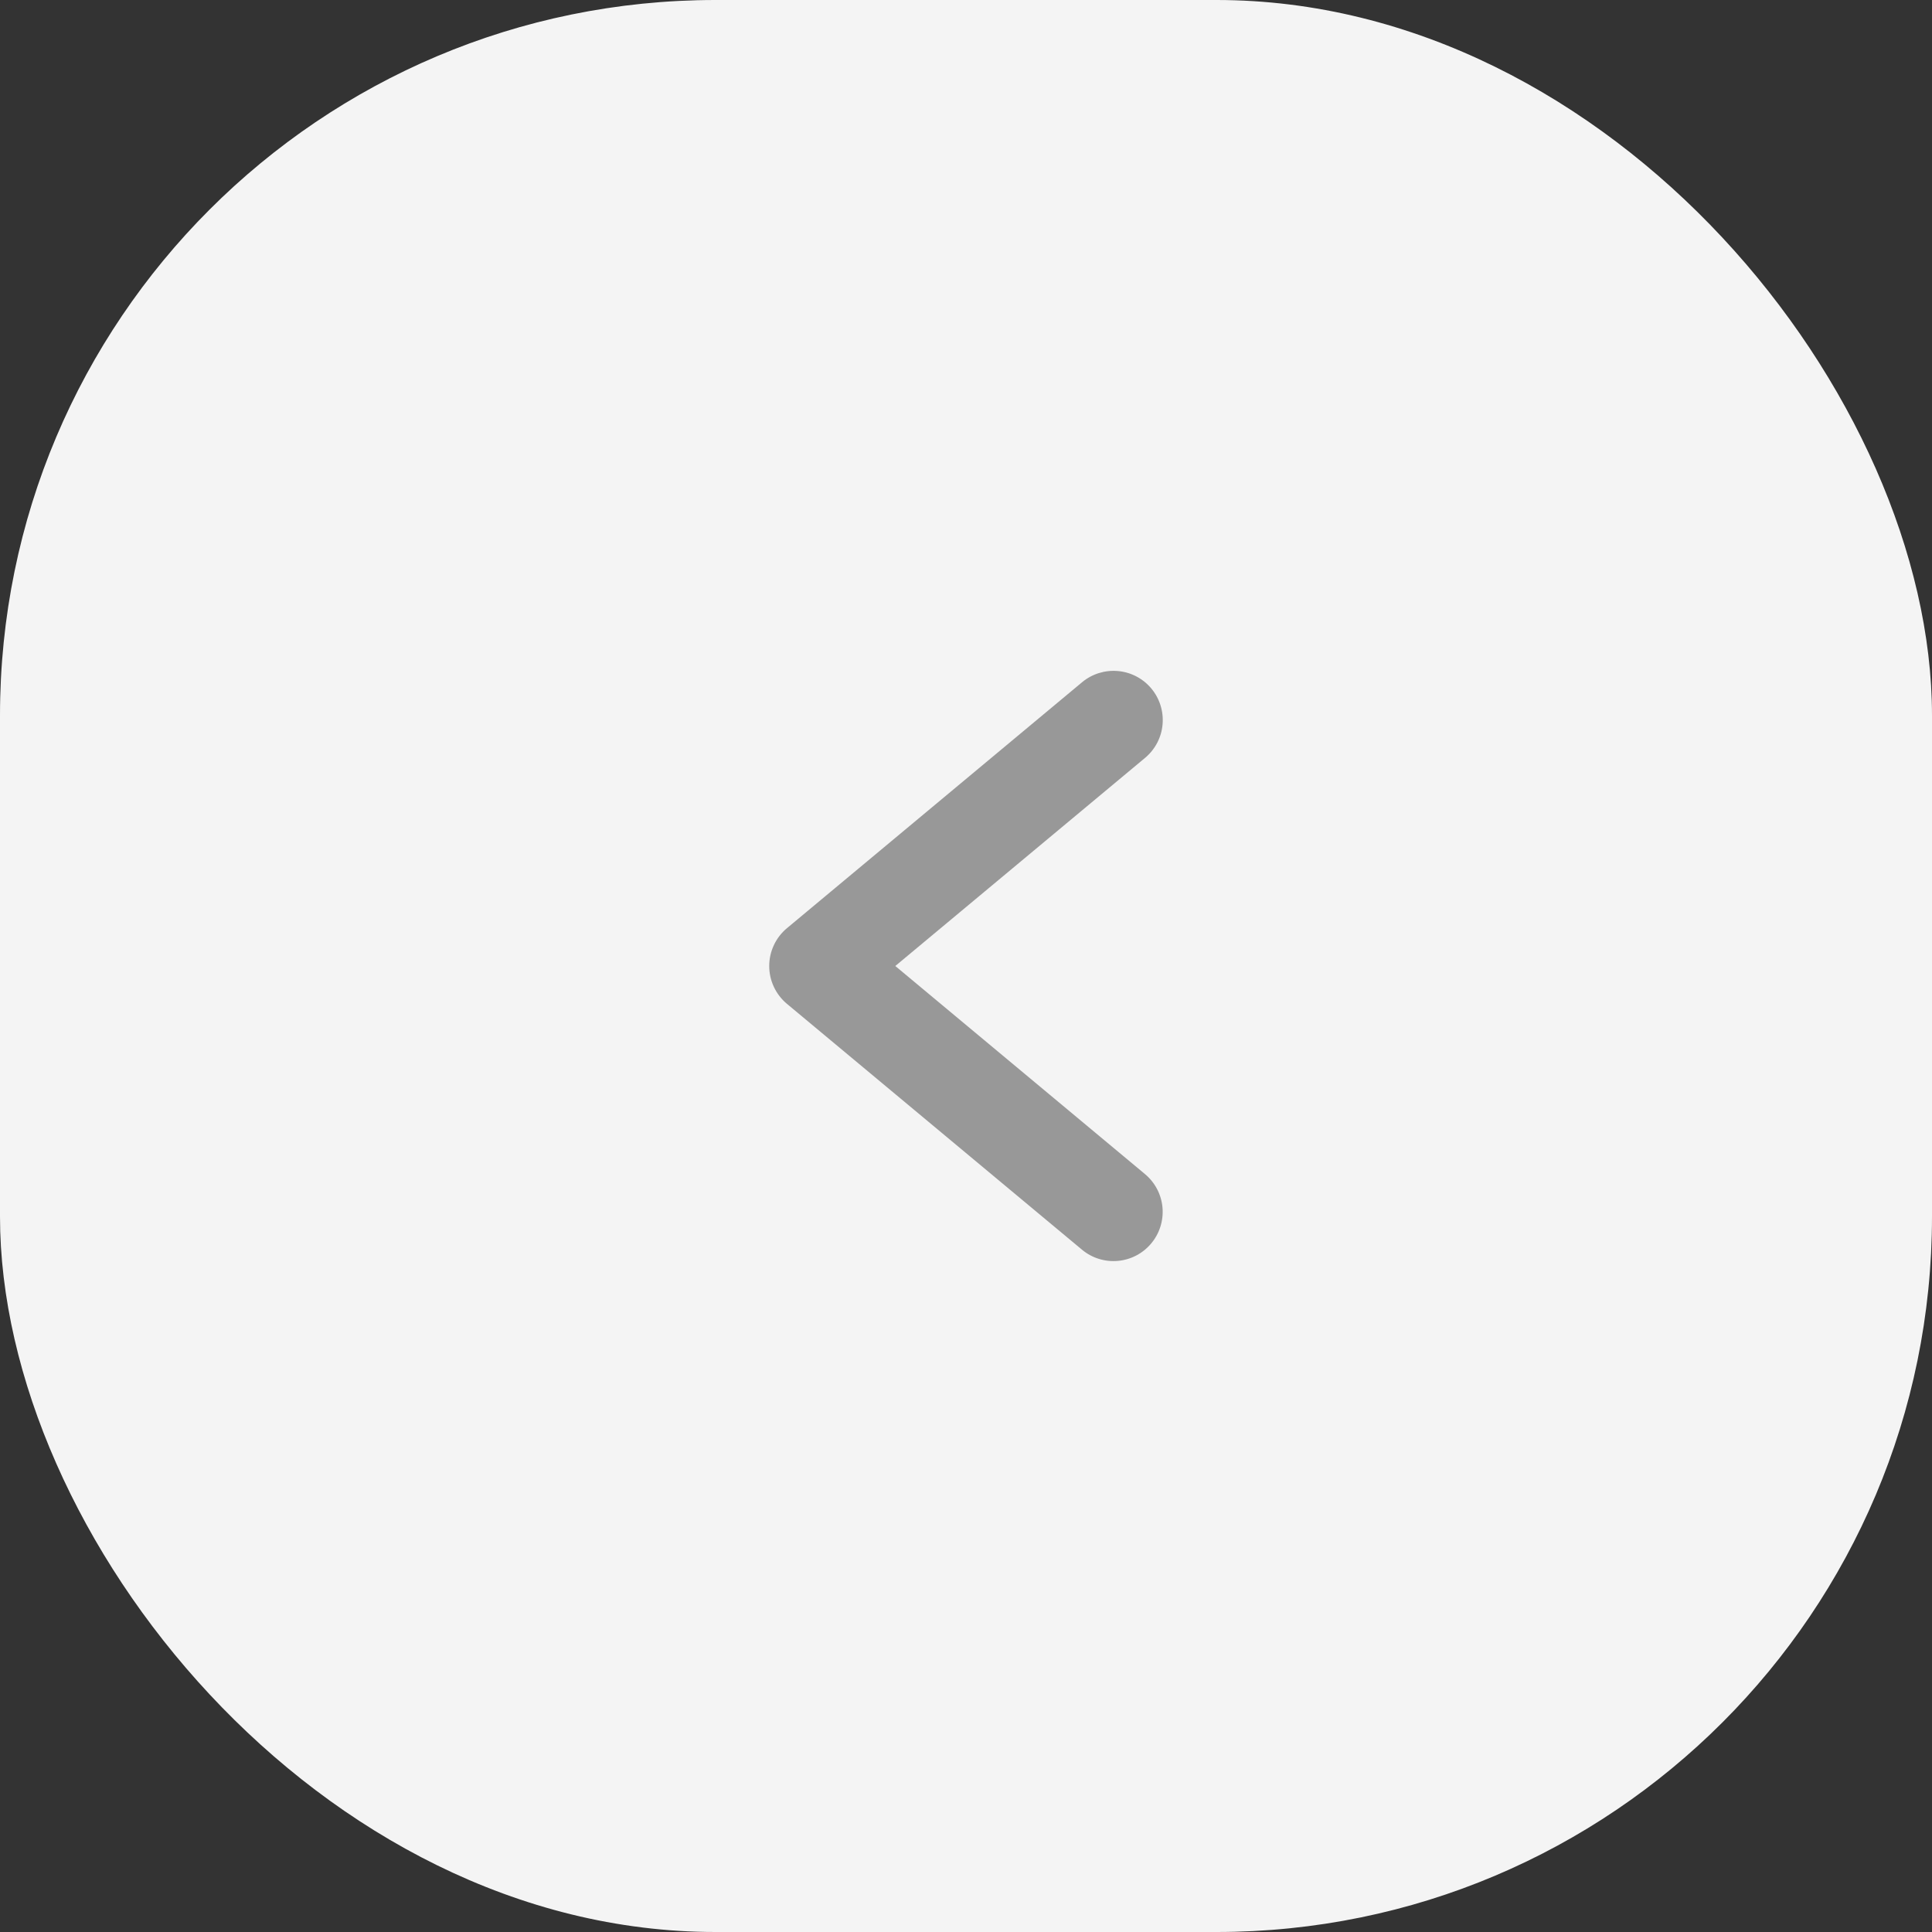 <?xml version="1.0" encoding="UTF-8"?> <svg xmlns="http://www.w3.org/2000/svg" width="54" height="54" viewBox="0 0 54 54" fill="none"><rect x="0" y="0" width="54" height="54" fill="#333333" stroke="none"/><rect width="54" height="54" rx="20" fill="#F4F4F4"></rect><path d="M21.994 28.057L30.245 34.932C30.525 35.164 30.886 35.276 31.248 35.242C31.611 35.209 31.945 35.033 32.178 34.753C32.411 34.474 32.524 34.113 32.492 33.75C32.46 33.388 32.285 33.053 32.006 32.819L25.024 27L32.006 21.182C32.286 20.948 32.462 20.613 32.494 20.25C32.527 19.886 32.414 19.525 32.181 19.245C31.948 18.965 31.613 18.789 31.249 18.756C30.886 18.723 30.525 18.835 30.245 19.068L21.994 25.944C21.84 26.073 21.715 26.234 21.63 26.417C21.544 26.6 21.5 26.799 21.5 27C21.5 27.202 21.544 27.401 21.63 27.584C21.715 27.766 21.84 27.928 21.994 28.057Z" fill="#989898"></path></svg> 